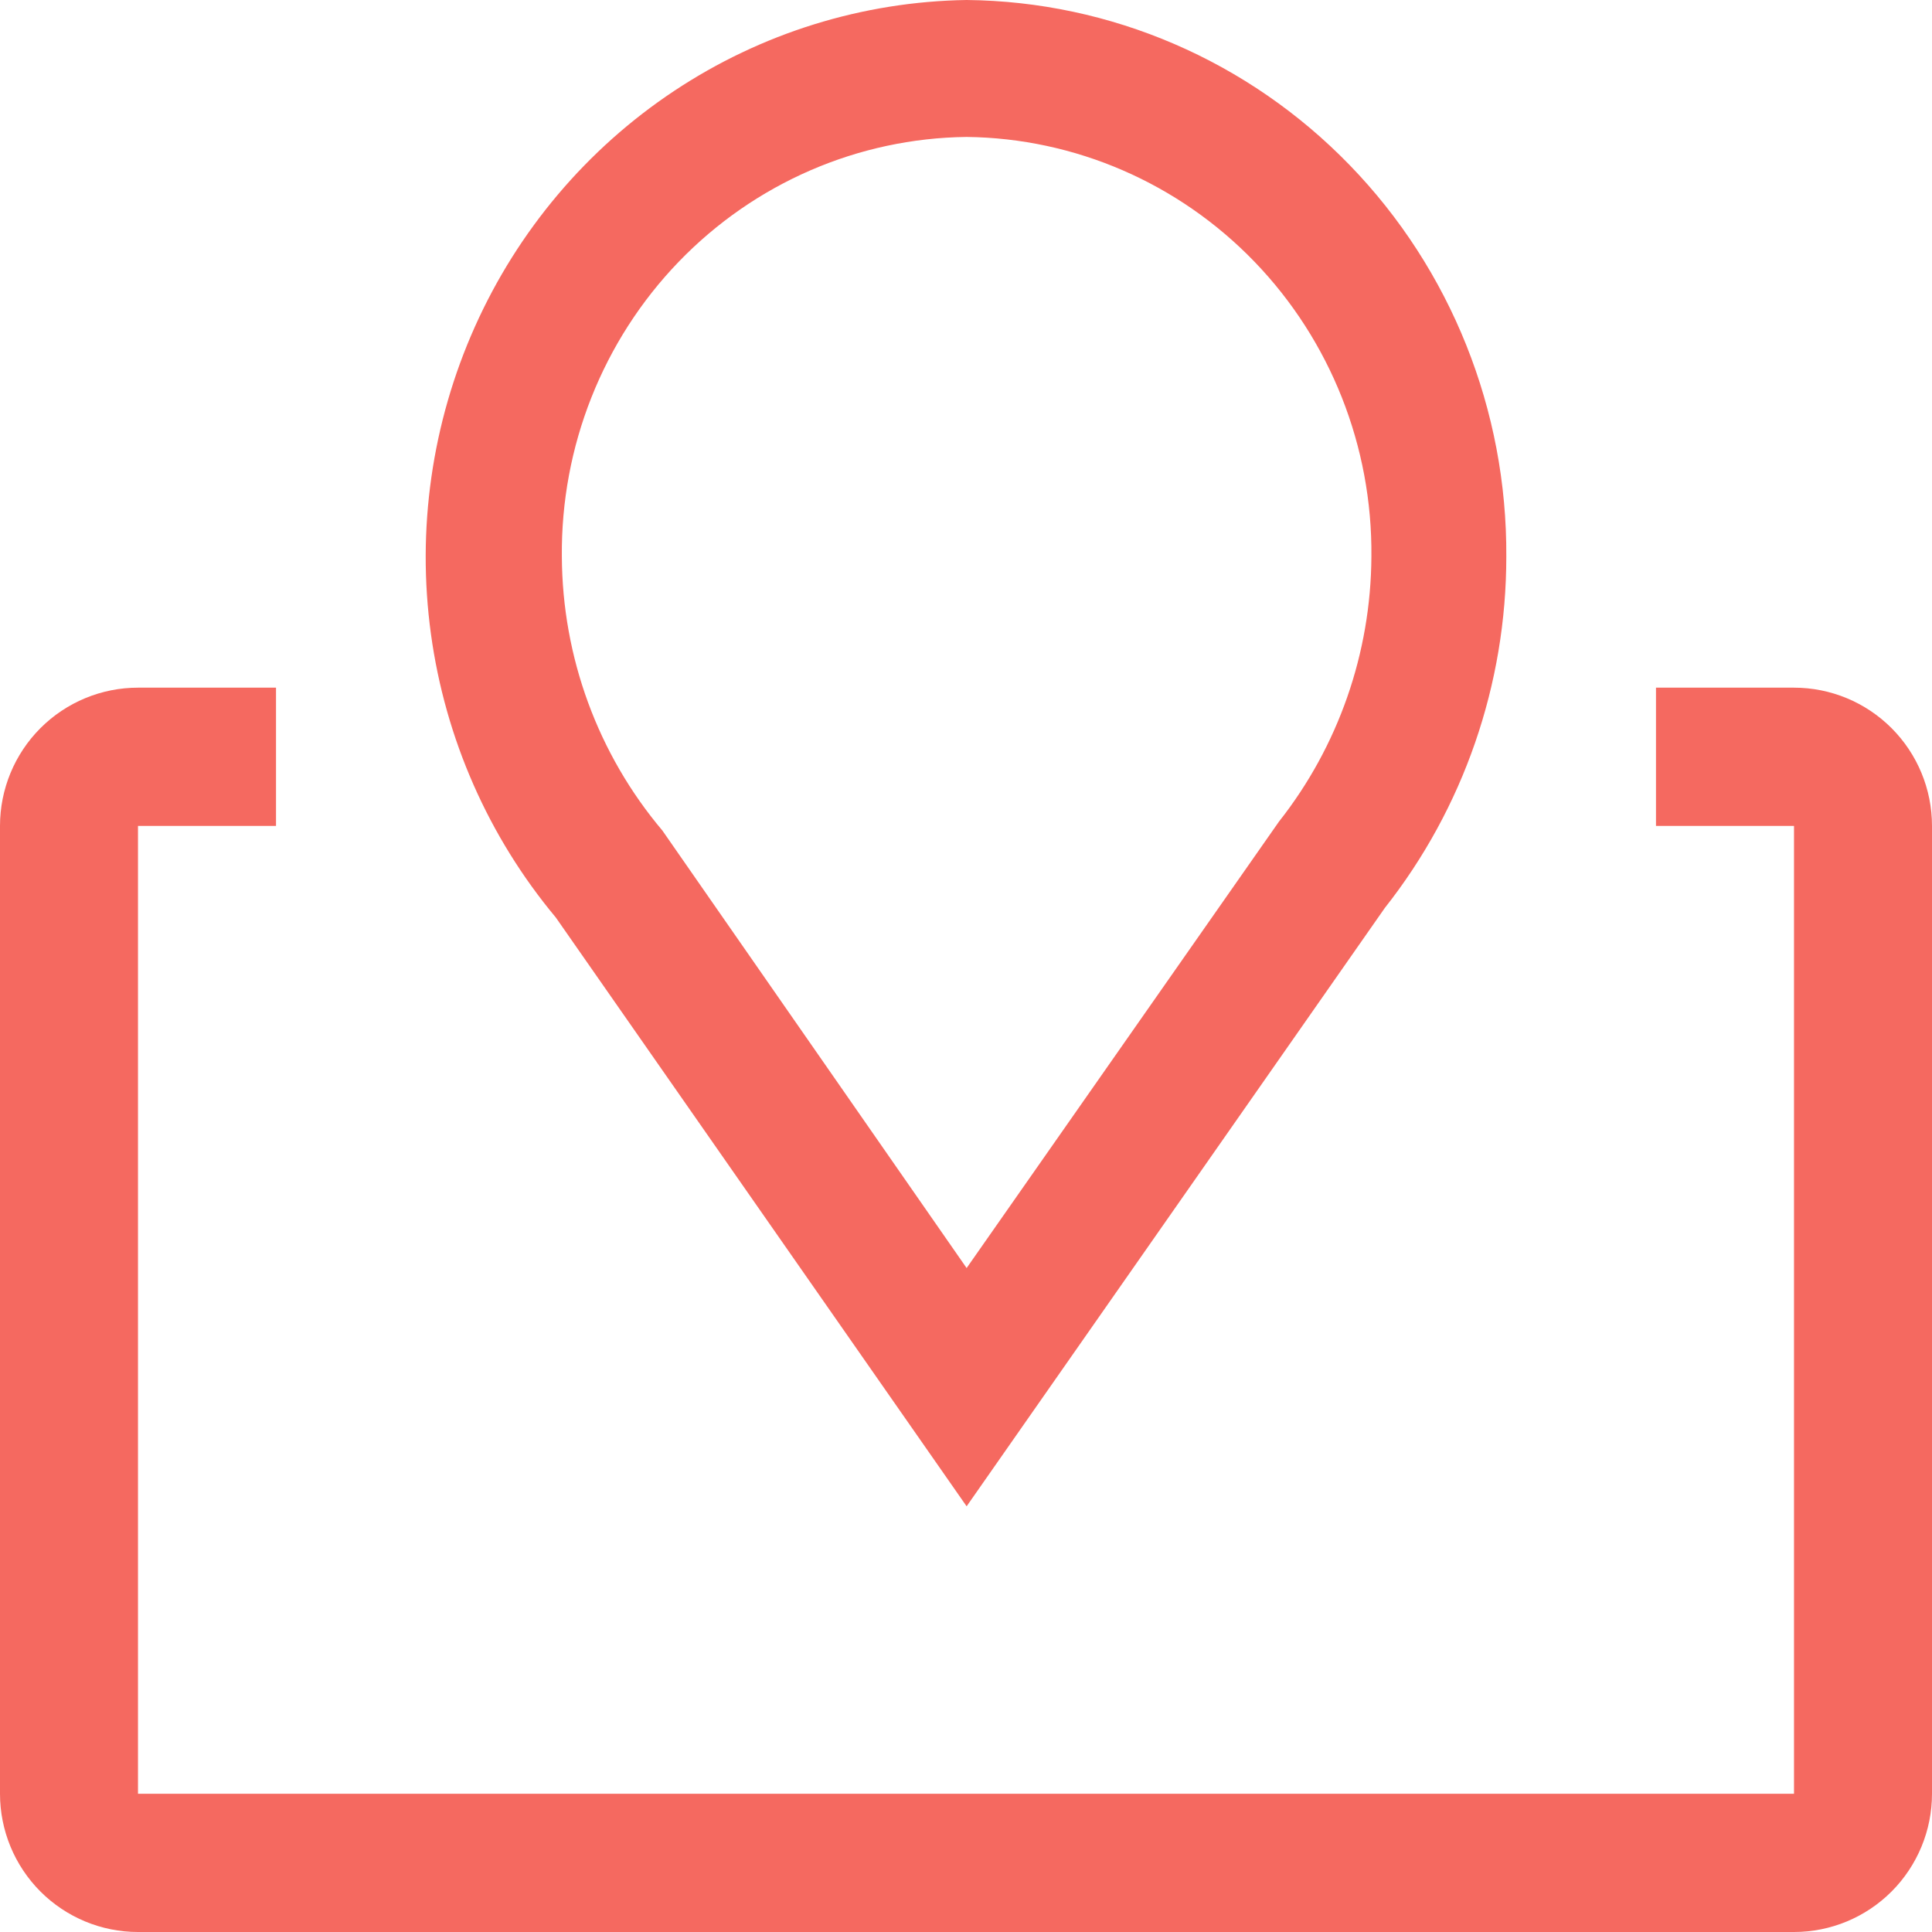 <svg xmlns="http://www.w3.org/2000/svg" width="59" height="59" viewBox="0 0 59 59" fill="none"><path d="M29.519 46L16.973 28.018C14.919 25.557 13.597 22.555 13.16 19.361C12.722 16.166 13.188 12.912 14.503 9.976C15.817 7.04 17.927 4.544 20.585 2.778C23.244 1.011 26.342 0.048 29.519 0C33.923 0.044 38.13 1.858 41.219 5.044C44.308 8.23 46.027 12.529 46 16.999C46.001 20.898 44.693 24.682 42.291 27.726L29.519 46ZM29.519 4.182C26.206 4.22 23.044 5.592 20.726 7.995C18.409 10.398 17.125 13.636 17.158 16.999C17.172 20.068 18.26 23.032 20.228 25.363L29.519 38.724L39.057 25.091C40.87 22.794 41.865 19.942 41.88 16.999C41.913 13.636 40.629 10.398 38.312 7.995C35.994 5.592 32.832 4.22 29.519 4.182Z" fill="#F56960"></path><path d="M54.786 21H50.571V25.222H54.786V54.778H4.214V25.222H8.429V21H4.214C3.097 21 2.025 21.445 1.234 22.237C0.444 23.029 0 24.102 0 25.222V54.778C0 55.898 0.444 56.971 1.234 57.763C2.025 58.555 3.097 59 4.214 59H54.786C55.903 59 56.975 58.555 57.766 57.763C58.556 56.971 59 55.898 59 54.778V25.222C59 24.102 58.556 23.029 57.766 22.237C56.975 21.445 55.903 21 54.786 21Z" fill="#F56960"></path></svg>